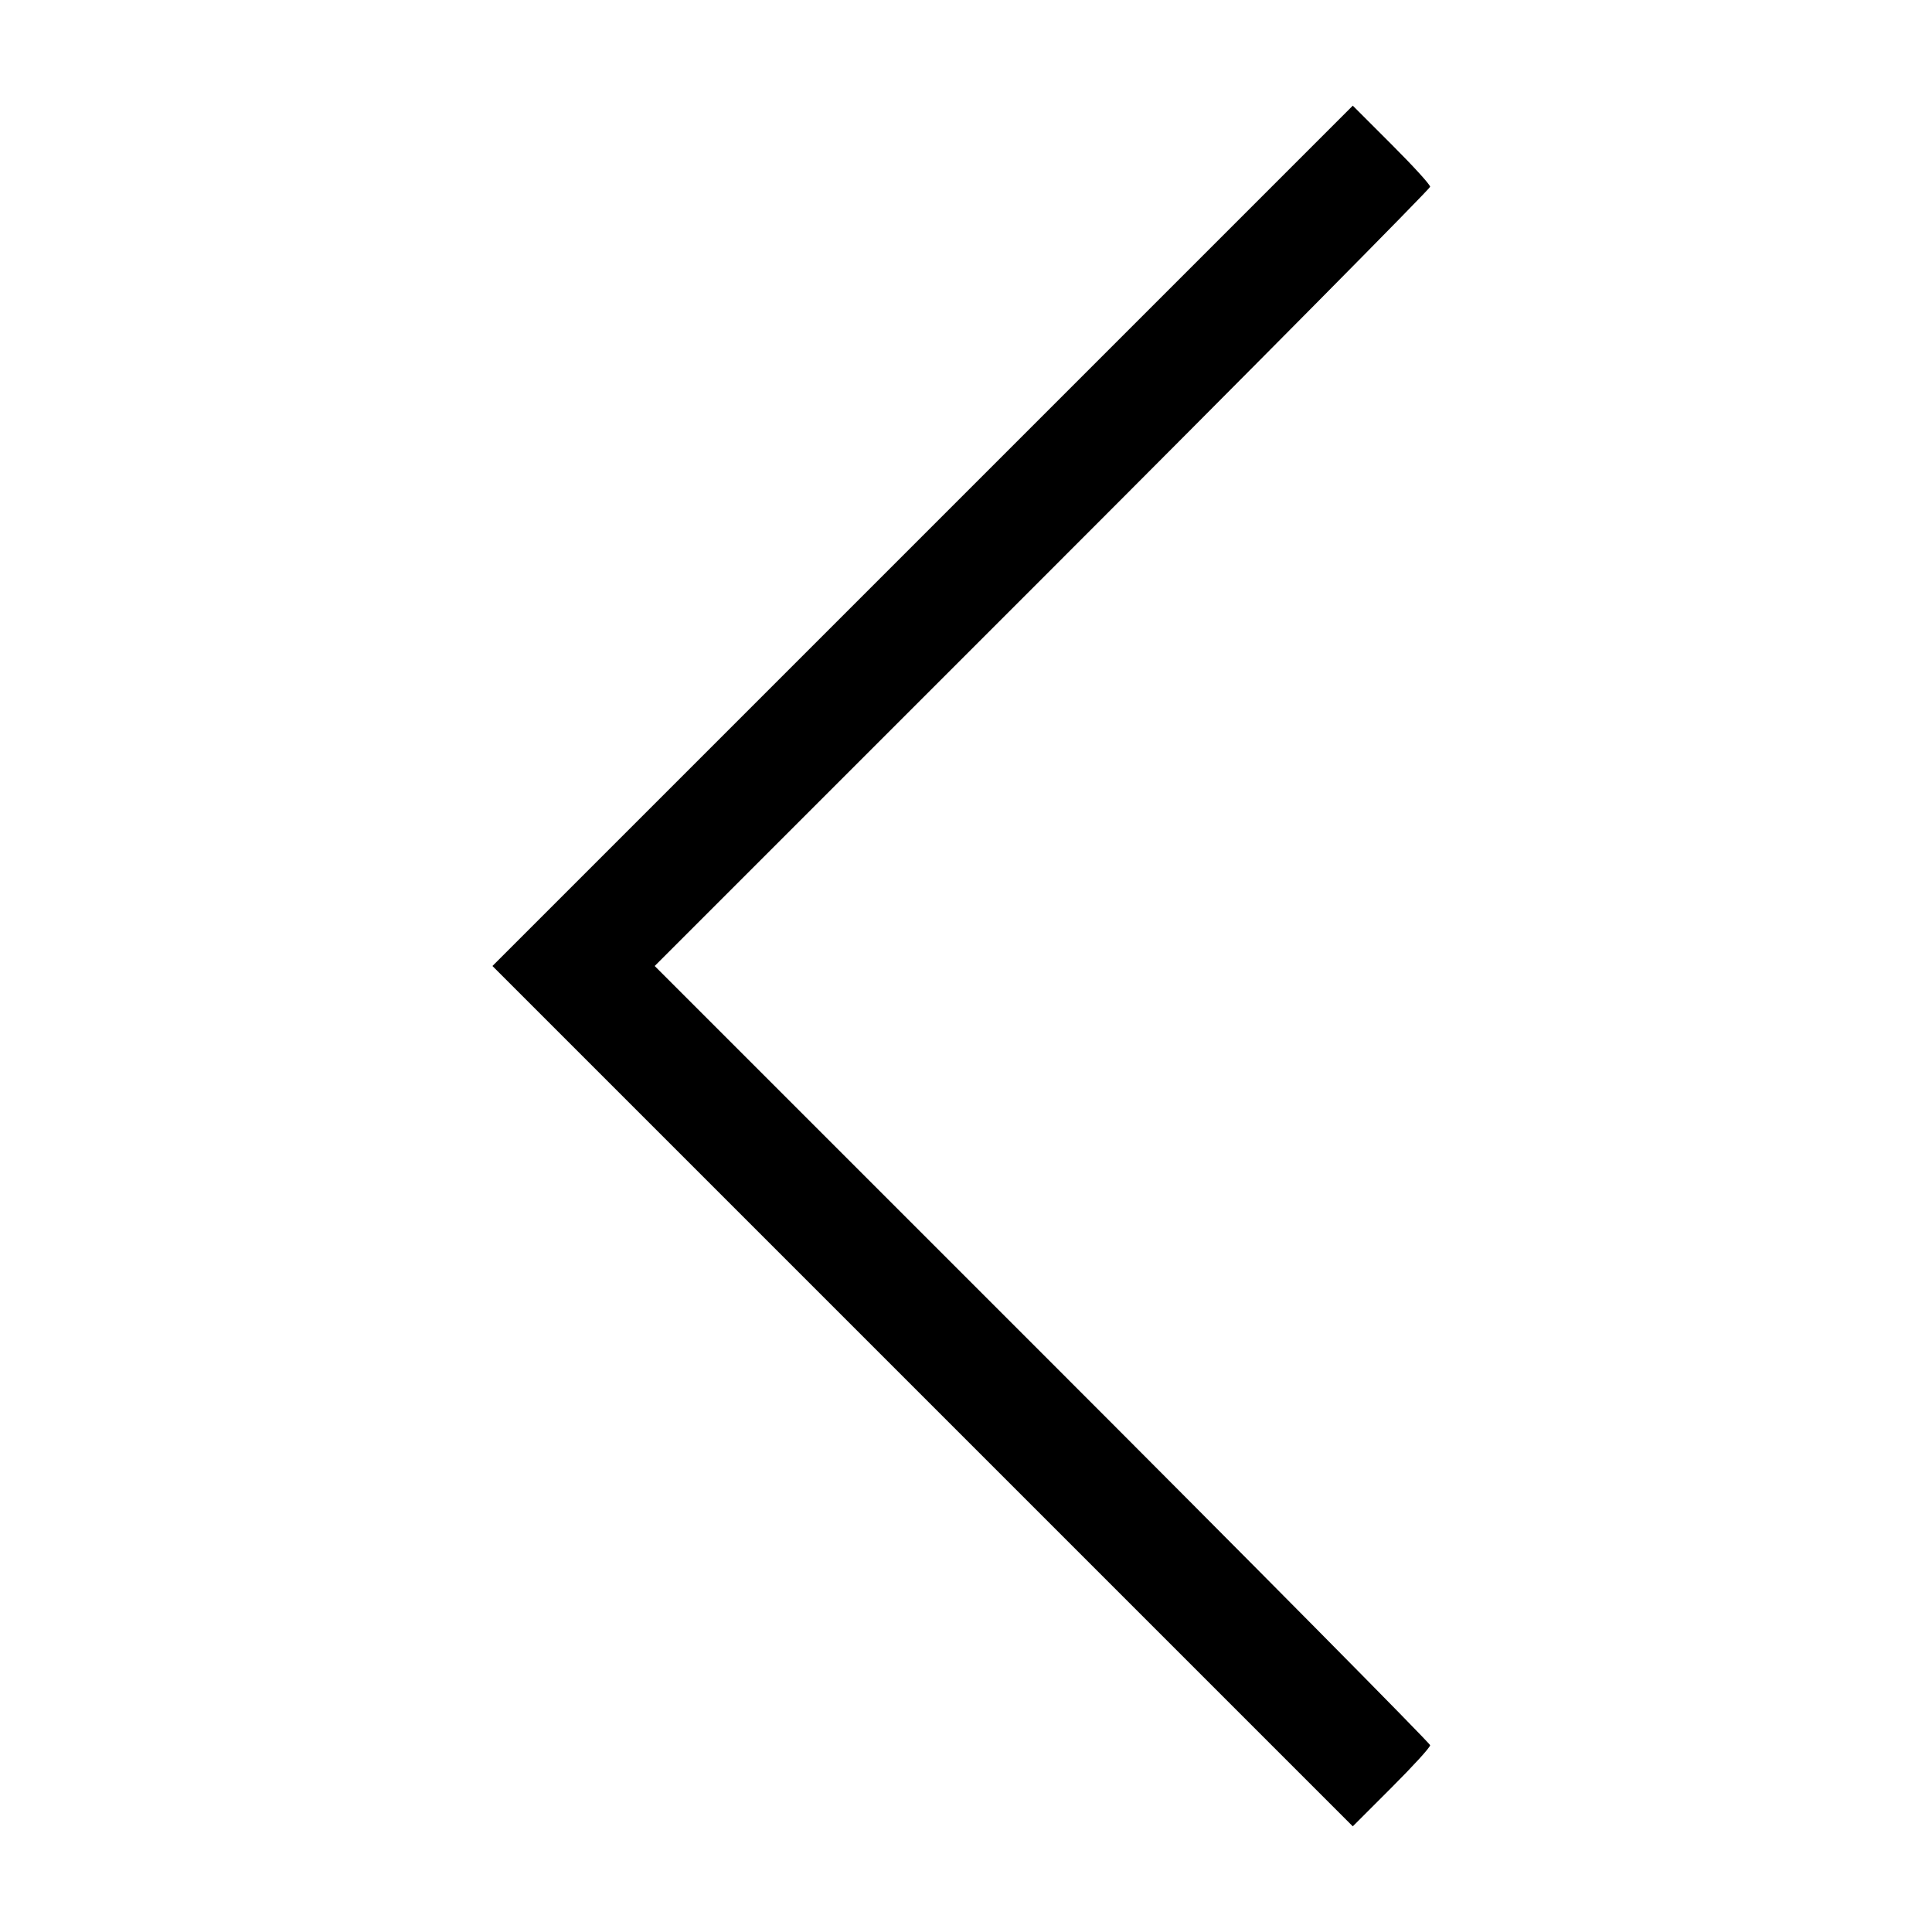 <?xml version="1.0" encoding="UTF-8" standalone="no"?> <svg xmlns="http://www.w3.org/2000/svg" width="512pt" height="512pt" viewBox="0 0 512 512" preserveAspectRatio="xMidYMid meet"> <g transform="translate(0,512) scale(0.1,-0.1)" fill="#000000" stroke="none"> <path d="M2445 3700 l-1140 -1140 1140 -1140 1140 -1140 102 102 c57 57 103 107 103 113 0 5 -462 472 -1027 1037 l-1028 1028 1028 1028 c565 565 1027 1032 1027 1037 0 6 -46 56 -103 113 l-102 102 -1140 -1140z"></path> </g> </svg> 